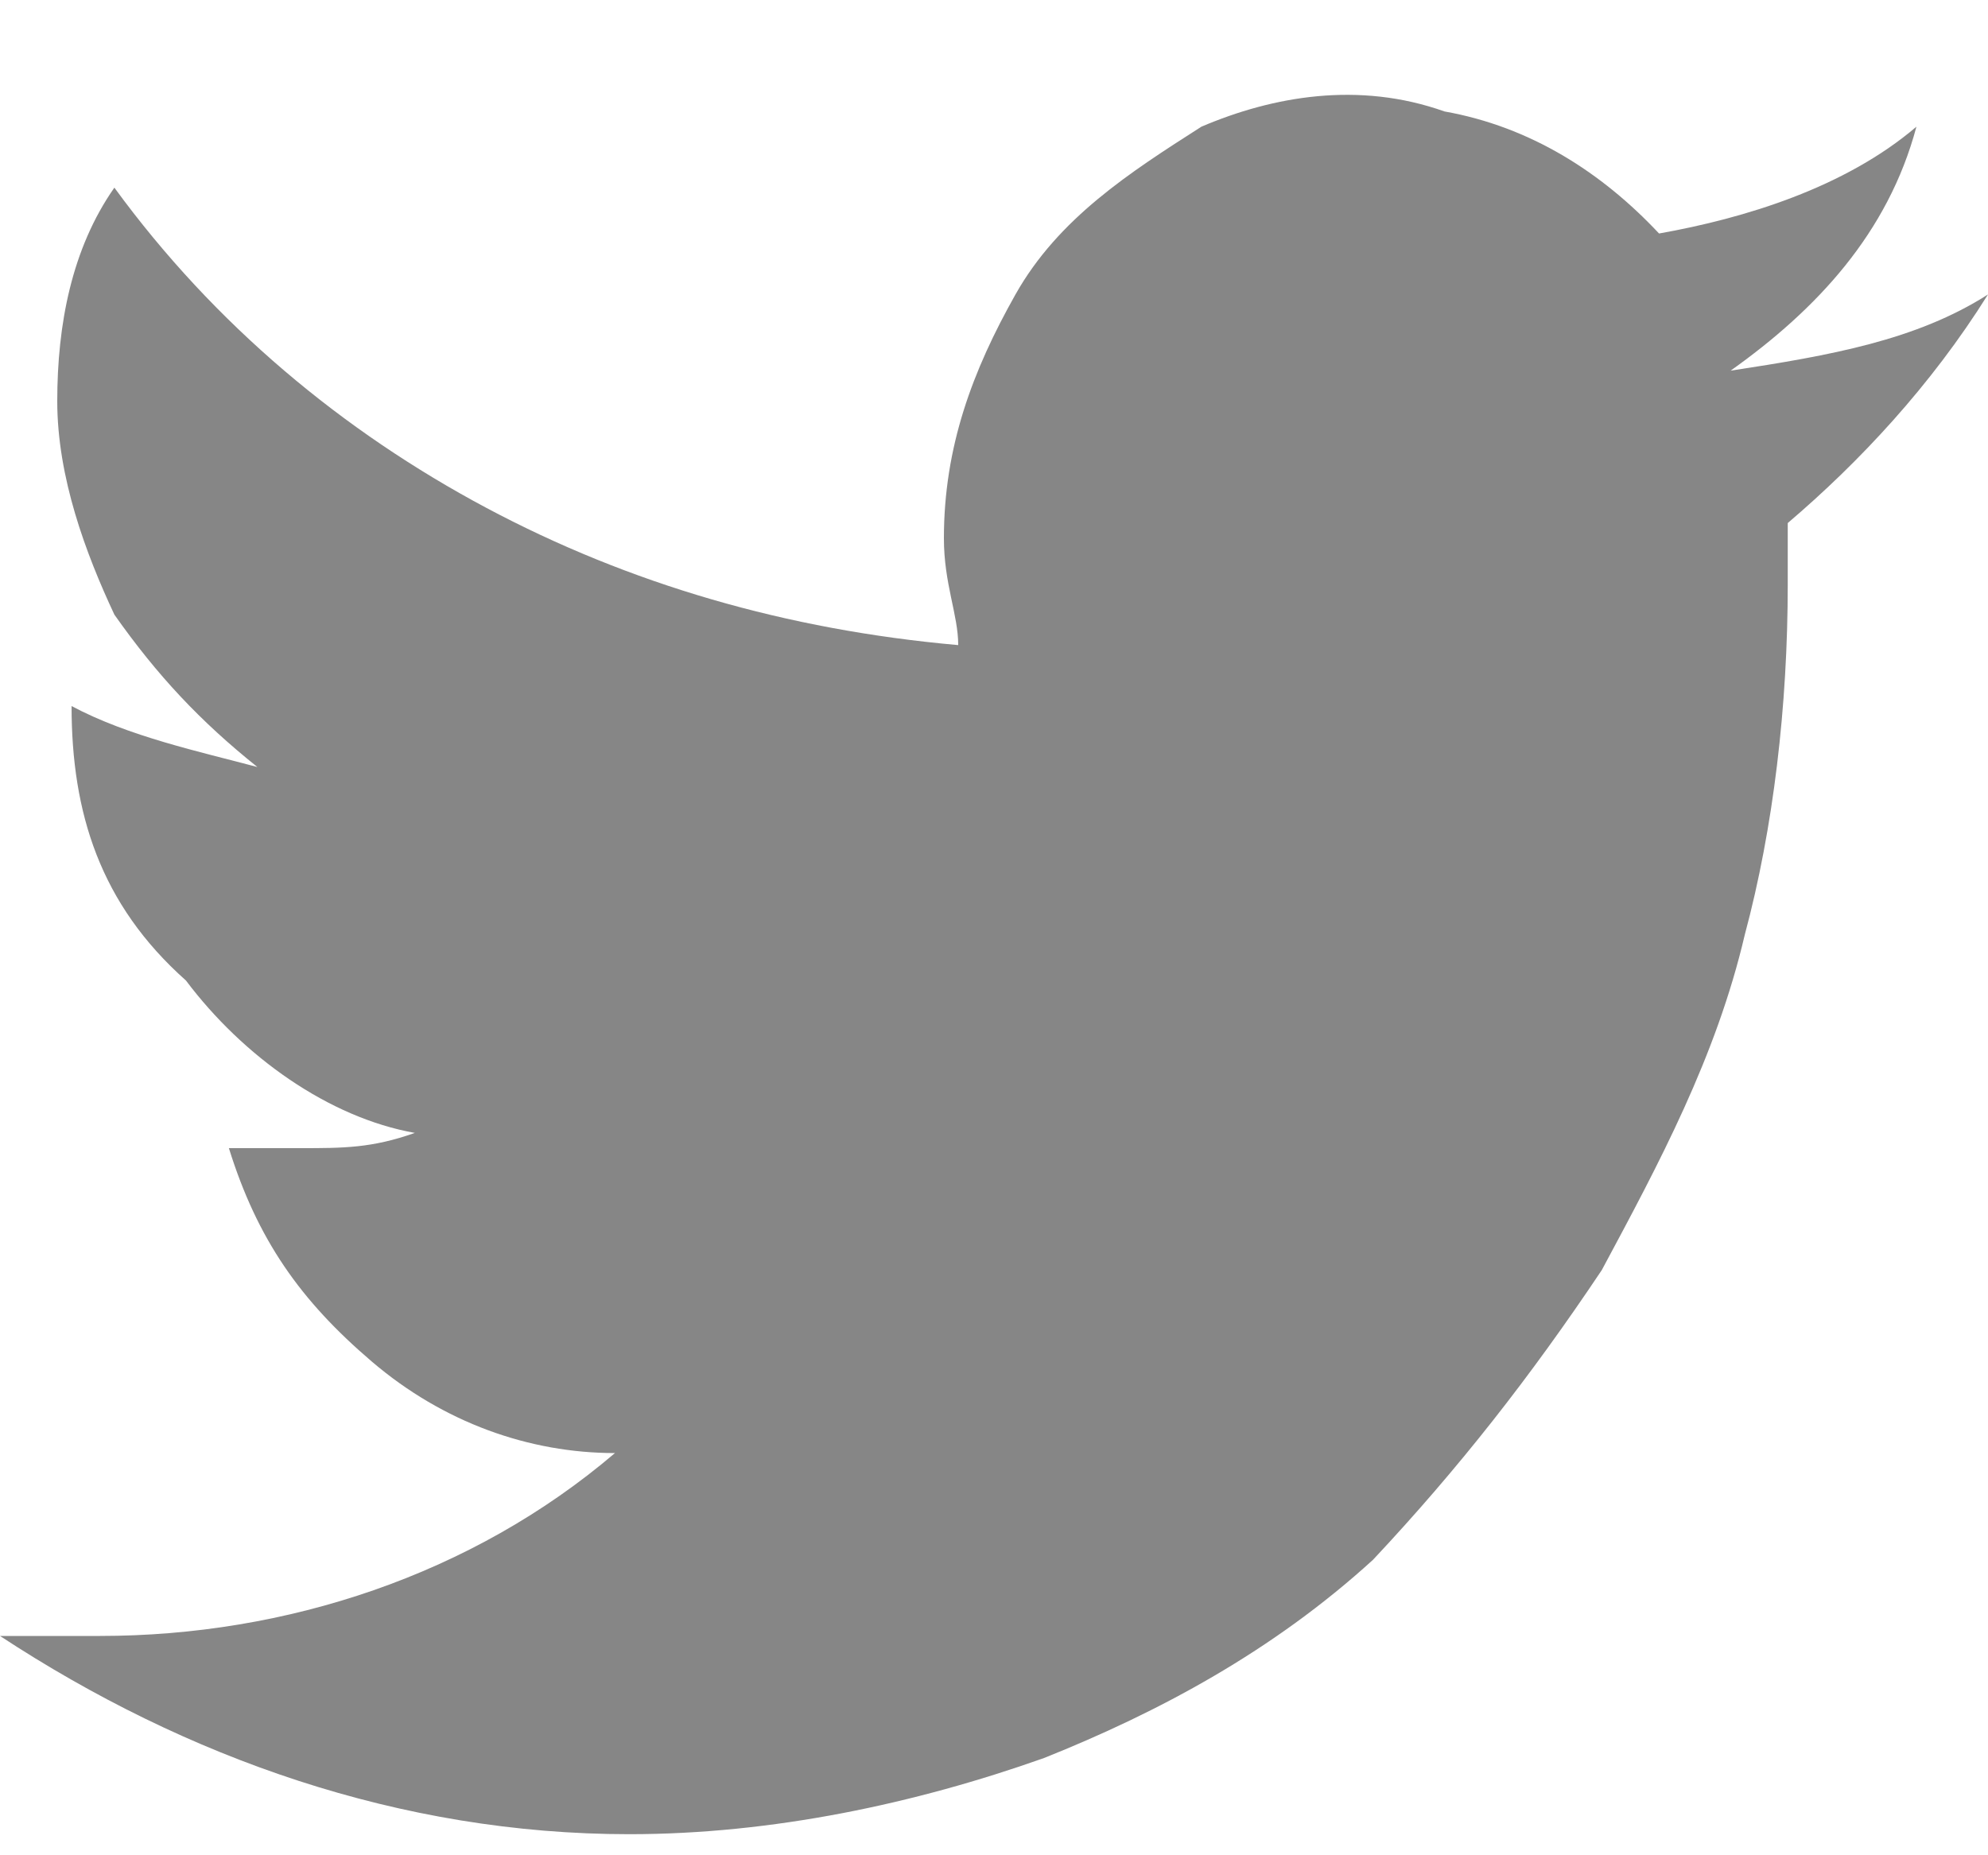 <?xml version="1.0" encoding="UTF-8" standalone="no"?>
<svg
   width="15"
   height="14"
   viewBox="0 0 15 14"
   fill="none"
   version="1.1"
   id="svg4"
   sodipodi:docname="footer-twitter.svg"
   inkscape:version="1.1.2 (1:1.1+202202050950+0a00cf5339)"
   xmlns:inkscape="http://www.inkscape.org/namespaces/inkscape"
   xmlns:sodipodi="http://sodipodi.sourceforge.net/DTD/sodipodi-0.dtd"
   xmlns="http://www.w3.org/2000/svg"
   xmlns:svg="http://www.w3.org/2000/svg">
  <defs
     id="defs8" />
  <sodipodi:namedview
     id="namedview6"
     pagecolor="#ffffff"
     bordercolor="#666666"
     borderopacity="1.0"
     inkscape:pageshadow="2"
     inkscape:pageopacity="0.0"
     inkscape:pagecheckerboard="0"
     showgrid="false"
     inkscape:zoom="60.285714"
     inkscape:cx="7.5059242"
     inkscape:cy="5.6729858"
     inkscape:window-width="1920"
     inkscape:window-height="1043"
     inkscape:window-x="1920"
     inkscape:window-y="0"
     inkscape:window-maximized="1"
     inkscape:current-layer="svg4" />
  <path
     d="M15 2.222C14.568 2.912 14.029 3.487 13.489 3.947C13.489 4.062 13.489 4.177 13.489 4.407C13.489 5.328 13.381 6.248 13.165 7.053C12.95 7.974 12.518 8.779 12.086 9.584C11.547 10.39 11.007 11.08 10.36 11.77C9.604 12.46 8.741 12.921 7.878 13.266C6.906 13.611 5.827 13.841 4.748 13.841C3.022 13.841 1.403 13.266 0 12.345C0.216 12.345 0.432 12.345 0.755 12.345C2.158 12.345 3.561 11.885 4.64 10.965C3.993 10.965 3.345 10.735 2.806 10.275C2.266 9.814 1.942 9.354 1.727 8.664C1.942 8.664 2.158 8.664 2.266 8.664C2.59 8.664 2.806 8.664 3.13 8.549C2.482 8.434 1.835 7.974 1.403 7.399C0.755 6.823 0.54 6.133 0.54 5.328C0.971 5.558 1.511 5.673 1.942 5.788C1.511 5.443 1.187 5.098 0.863 4.638C0.647 4.177 0.432 3.602 0.432 3.027C0.432 2.452 0.54 1.877 0.863 1.416C1.619 2.452 2.59 3.257 3.669 3.832C4.748 4.407 5.935 4.753 7.23 4.868C7.23 4.638 7.122 4.407 7.122 4.062C7.122 3.372 7.338 2.797 7.662 2.222C7.986 1.647 8.525 1.301 9.065 0.956C9.604 0.726 10.252 0.611 10.899 0.841C11.547 0.956 12.086 1.301 12.518 1.762C13.165 1.647 13.921 1.416 14.46 0.956C14.245 1.762 13.705 2.337 13.058 2.797C13.813 2.682 14.46 2.567 15 2.222Z"
     fill="#ffffff"
     id="path2"
     style="fill:#868686;fill-opacity:1" />
</svg>
